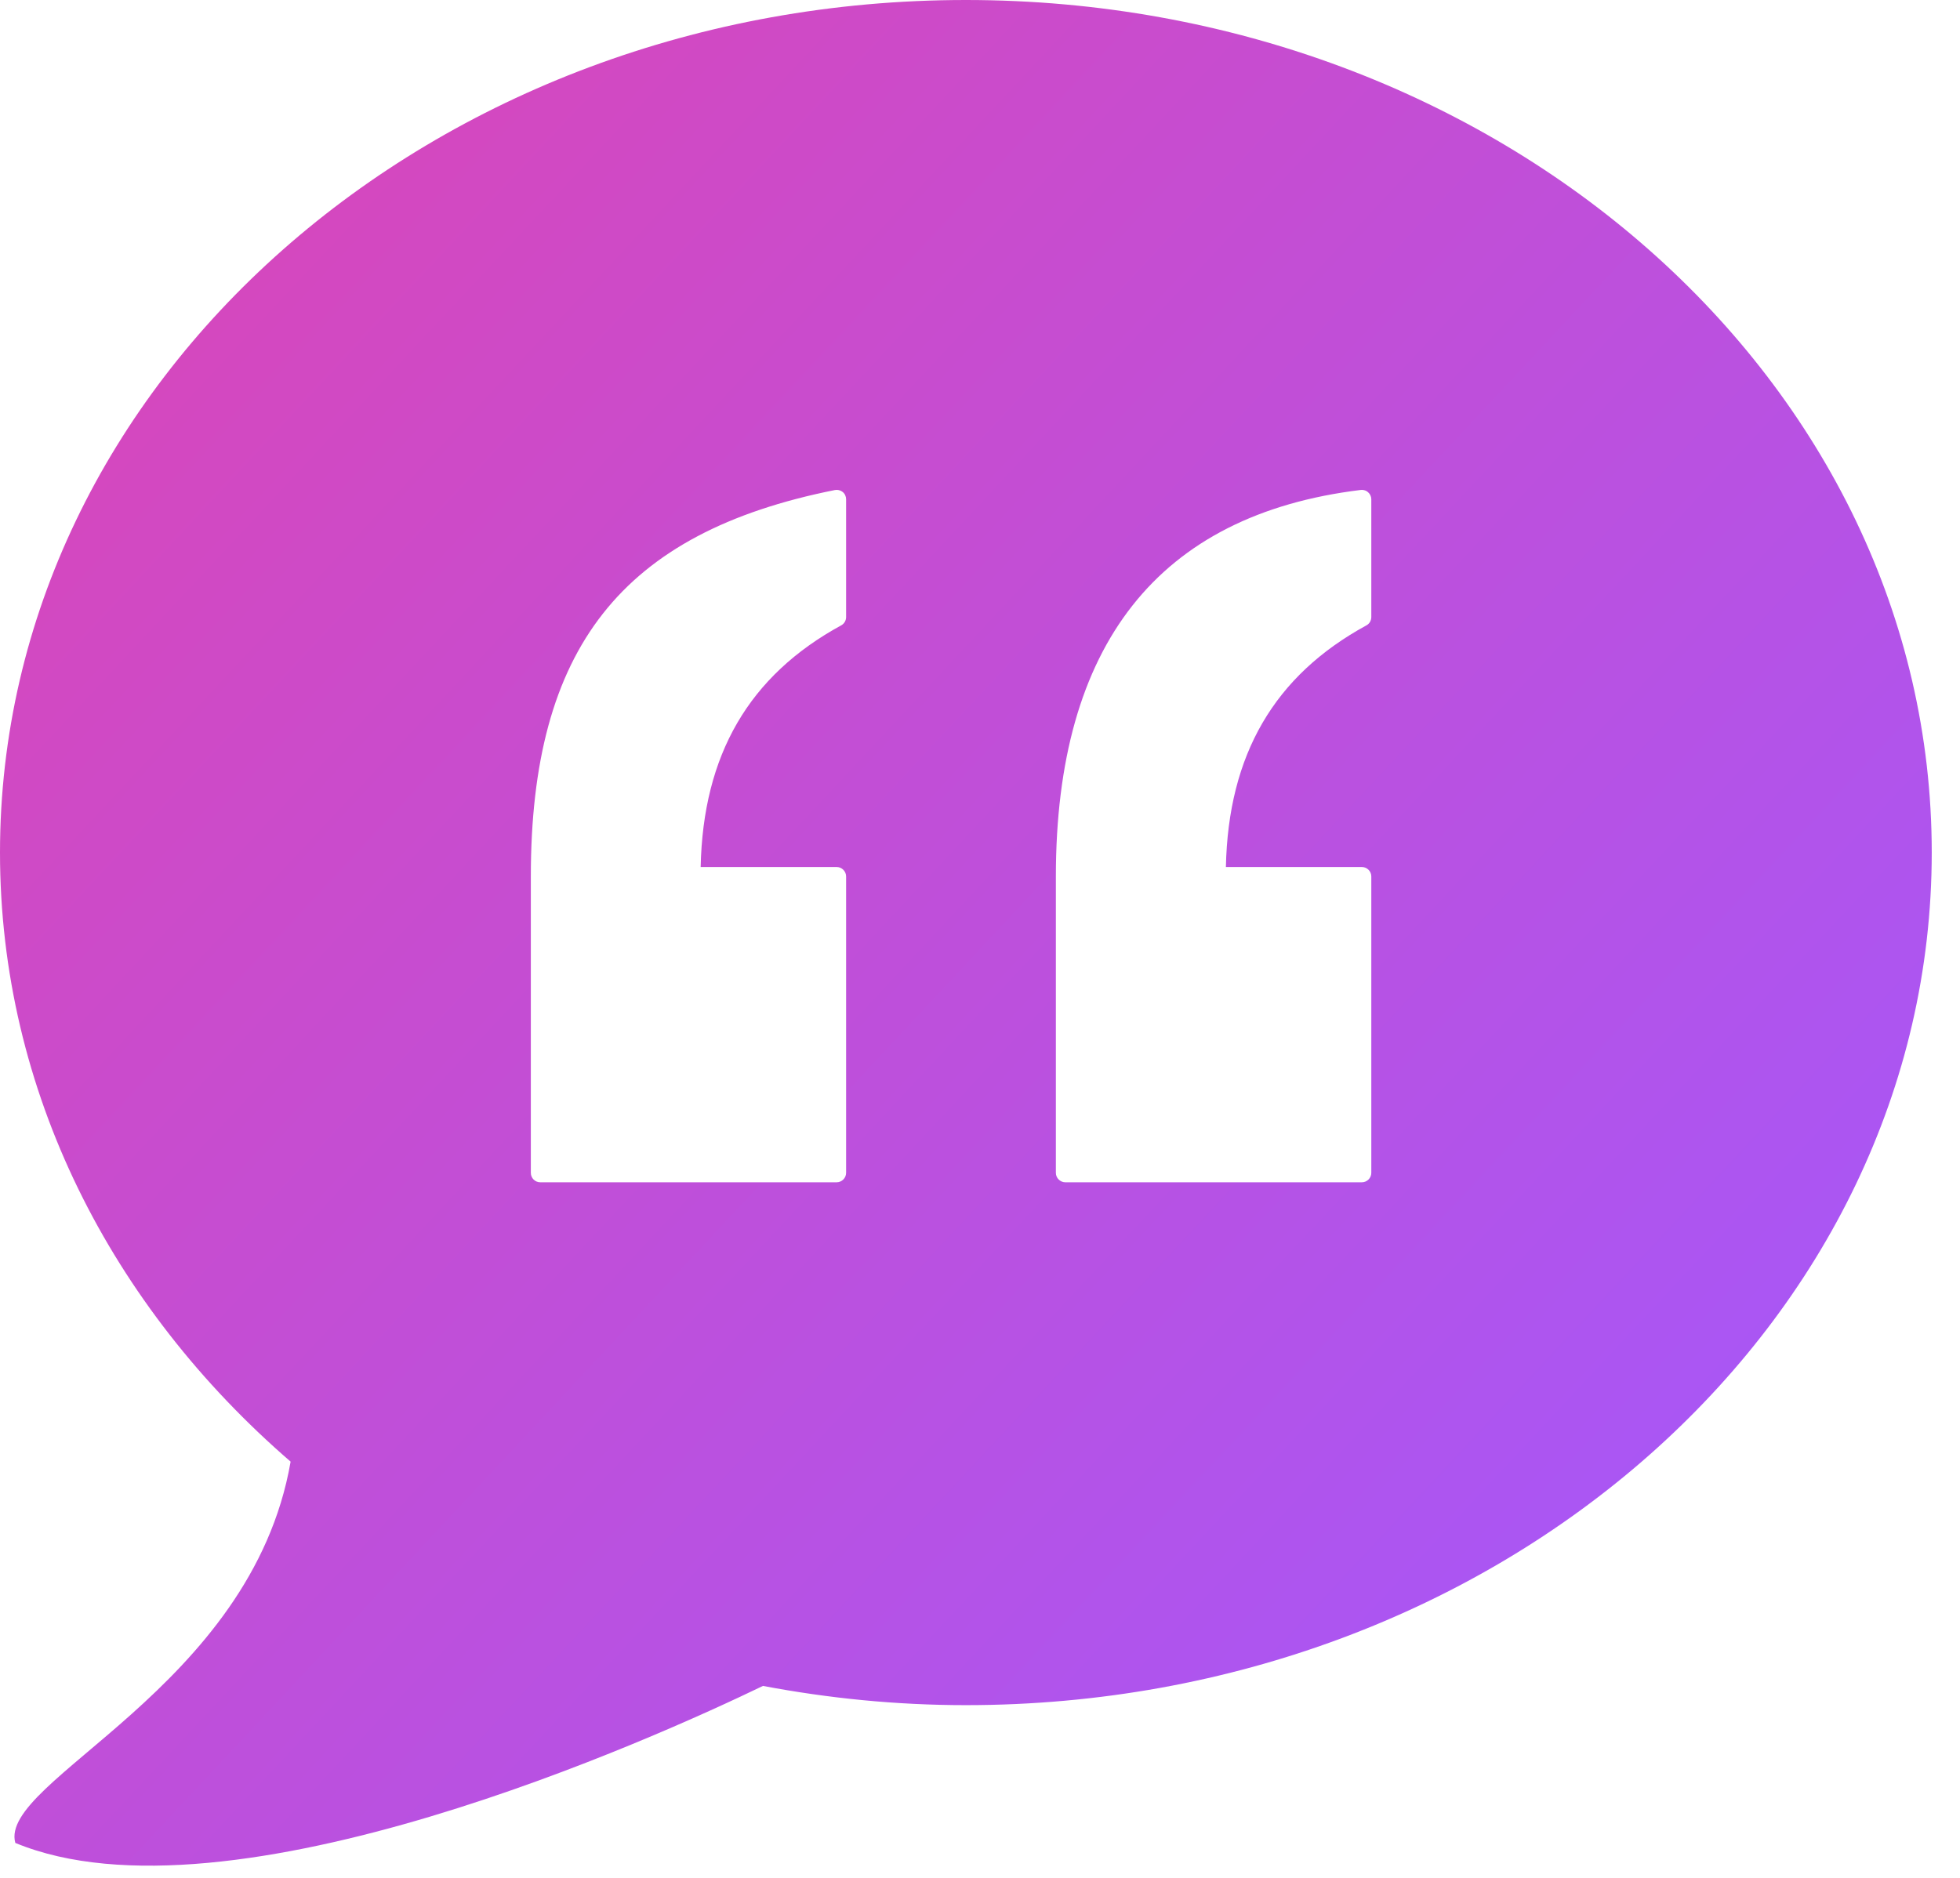 <?xml version="1.0" encoding="UTF-8"?>
<svg width="48px" height="46px" viewBox="0 0 48 46" version="1.1" xmlns="http://www.w3.org/2000/svg" xmlns:xlink="http://www.w3.org/1999/xlink">
    <!-- Generator: Sketch 63.1 (92452) - https://sketch.com -->
    <title>quote_icon</title>
    <desc>Created with Sketch.</desc>
    <defs>
        <linearGradient x1="2.514%" y1="5.684%" x2="97.486%" y2="94.316%" id="linearGradient-1">
            <stop stop-color="#DA46B8" offset="0%"></stop>
            <stop stop-color="#A159FF" offset="100%"></stop>
        </linearGradient>
    </defs>
    <g id="Page-1" stroke="none" stroke-width="1" fill="none" fill-rule="evenodd">
        <g id="intouch_live_landing_page_v2" transform="translate(-696, -6080)" fill="url(#linearGradient-1)">
            <g id="5" transform="translate(0, 5618)">
                <path d="M719.653,462 C732.716,462 743.308,471.347 743.308,482.884 C743.308,494.42 732.716,503.769 719.653,503.769 C717.949,503.769 716.289,503.601 714.685,503.298 C712.121,504.537 701.618,509.313 696.375,507.144 C695.948,505.614 702.155,503.361 703.117,497.804 C698.73,494.012 696,488.732 696,482.884 C696,471.349 706.59,462 719.653,462 Z M729.352,474 L729.322,474.002 C724.371,474.606 721.858,477.792 721.858,483.471 L721.858,483.471 L721.858,490.73 C721.858,490.857 721.964,490.961 722.089,490.961 L722.089,490.961 L729.352,490.961 C729.478,490.961 729.583,490.857 729.583,490.73 L729.583,490.73 L729.583,483.469 C729.583,483.342 729.478,483.238 729.352,483.238 L729.352,483.238 L726.022,483.238 C726.079,480.487 727.207,478.549 729.465,477.318 C729.537,477.279 729.583,477.201 729.583,477.116 L729.583,477.116 L729.583,474.231 C729.583,474.164 729.553,474.1 729.503,474.057 C729.465,474.02 729.406,474 729.352,474 L729.352,474 Z M716.49,474 L716.446,474.004 C711.225,475.047 709,477.879 709,483.471 L709,483.471 L709,490.73 C709,490.857 709.102,490.961 709.231,490.961 L709.231,490.961 L716.49,490.961 C716.615,490.961 716.721,490.857 716.721,490.73 L716.721,490.73 L716.721,483.469 C716.721,483.342 716.615,483.238 716.49,483.238 L716.49,483.238 L713.159,483.238 C713.217,480.487 714.345,478.549 716.602,477.318 C716.674,477.279 716.721,477.201 716.721,477.116 L716.721,477.116 L716.721,474.231 C716.721,474.162 716.691,474.094 716.638,474.052 C716.595,474.018 716.543,474 716.49,474 L716.49,474 Z" id="quote_icon"></path>
            </g>
        </g>
    </g>
</svg>